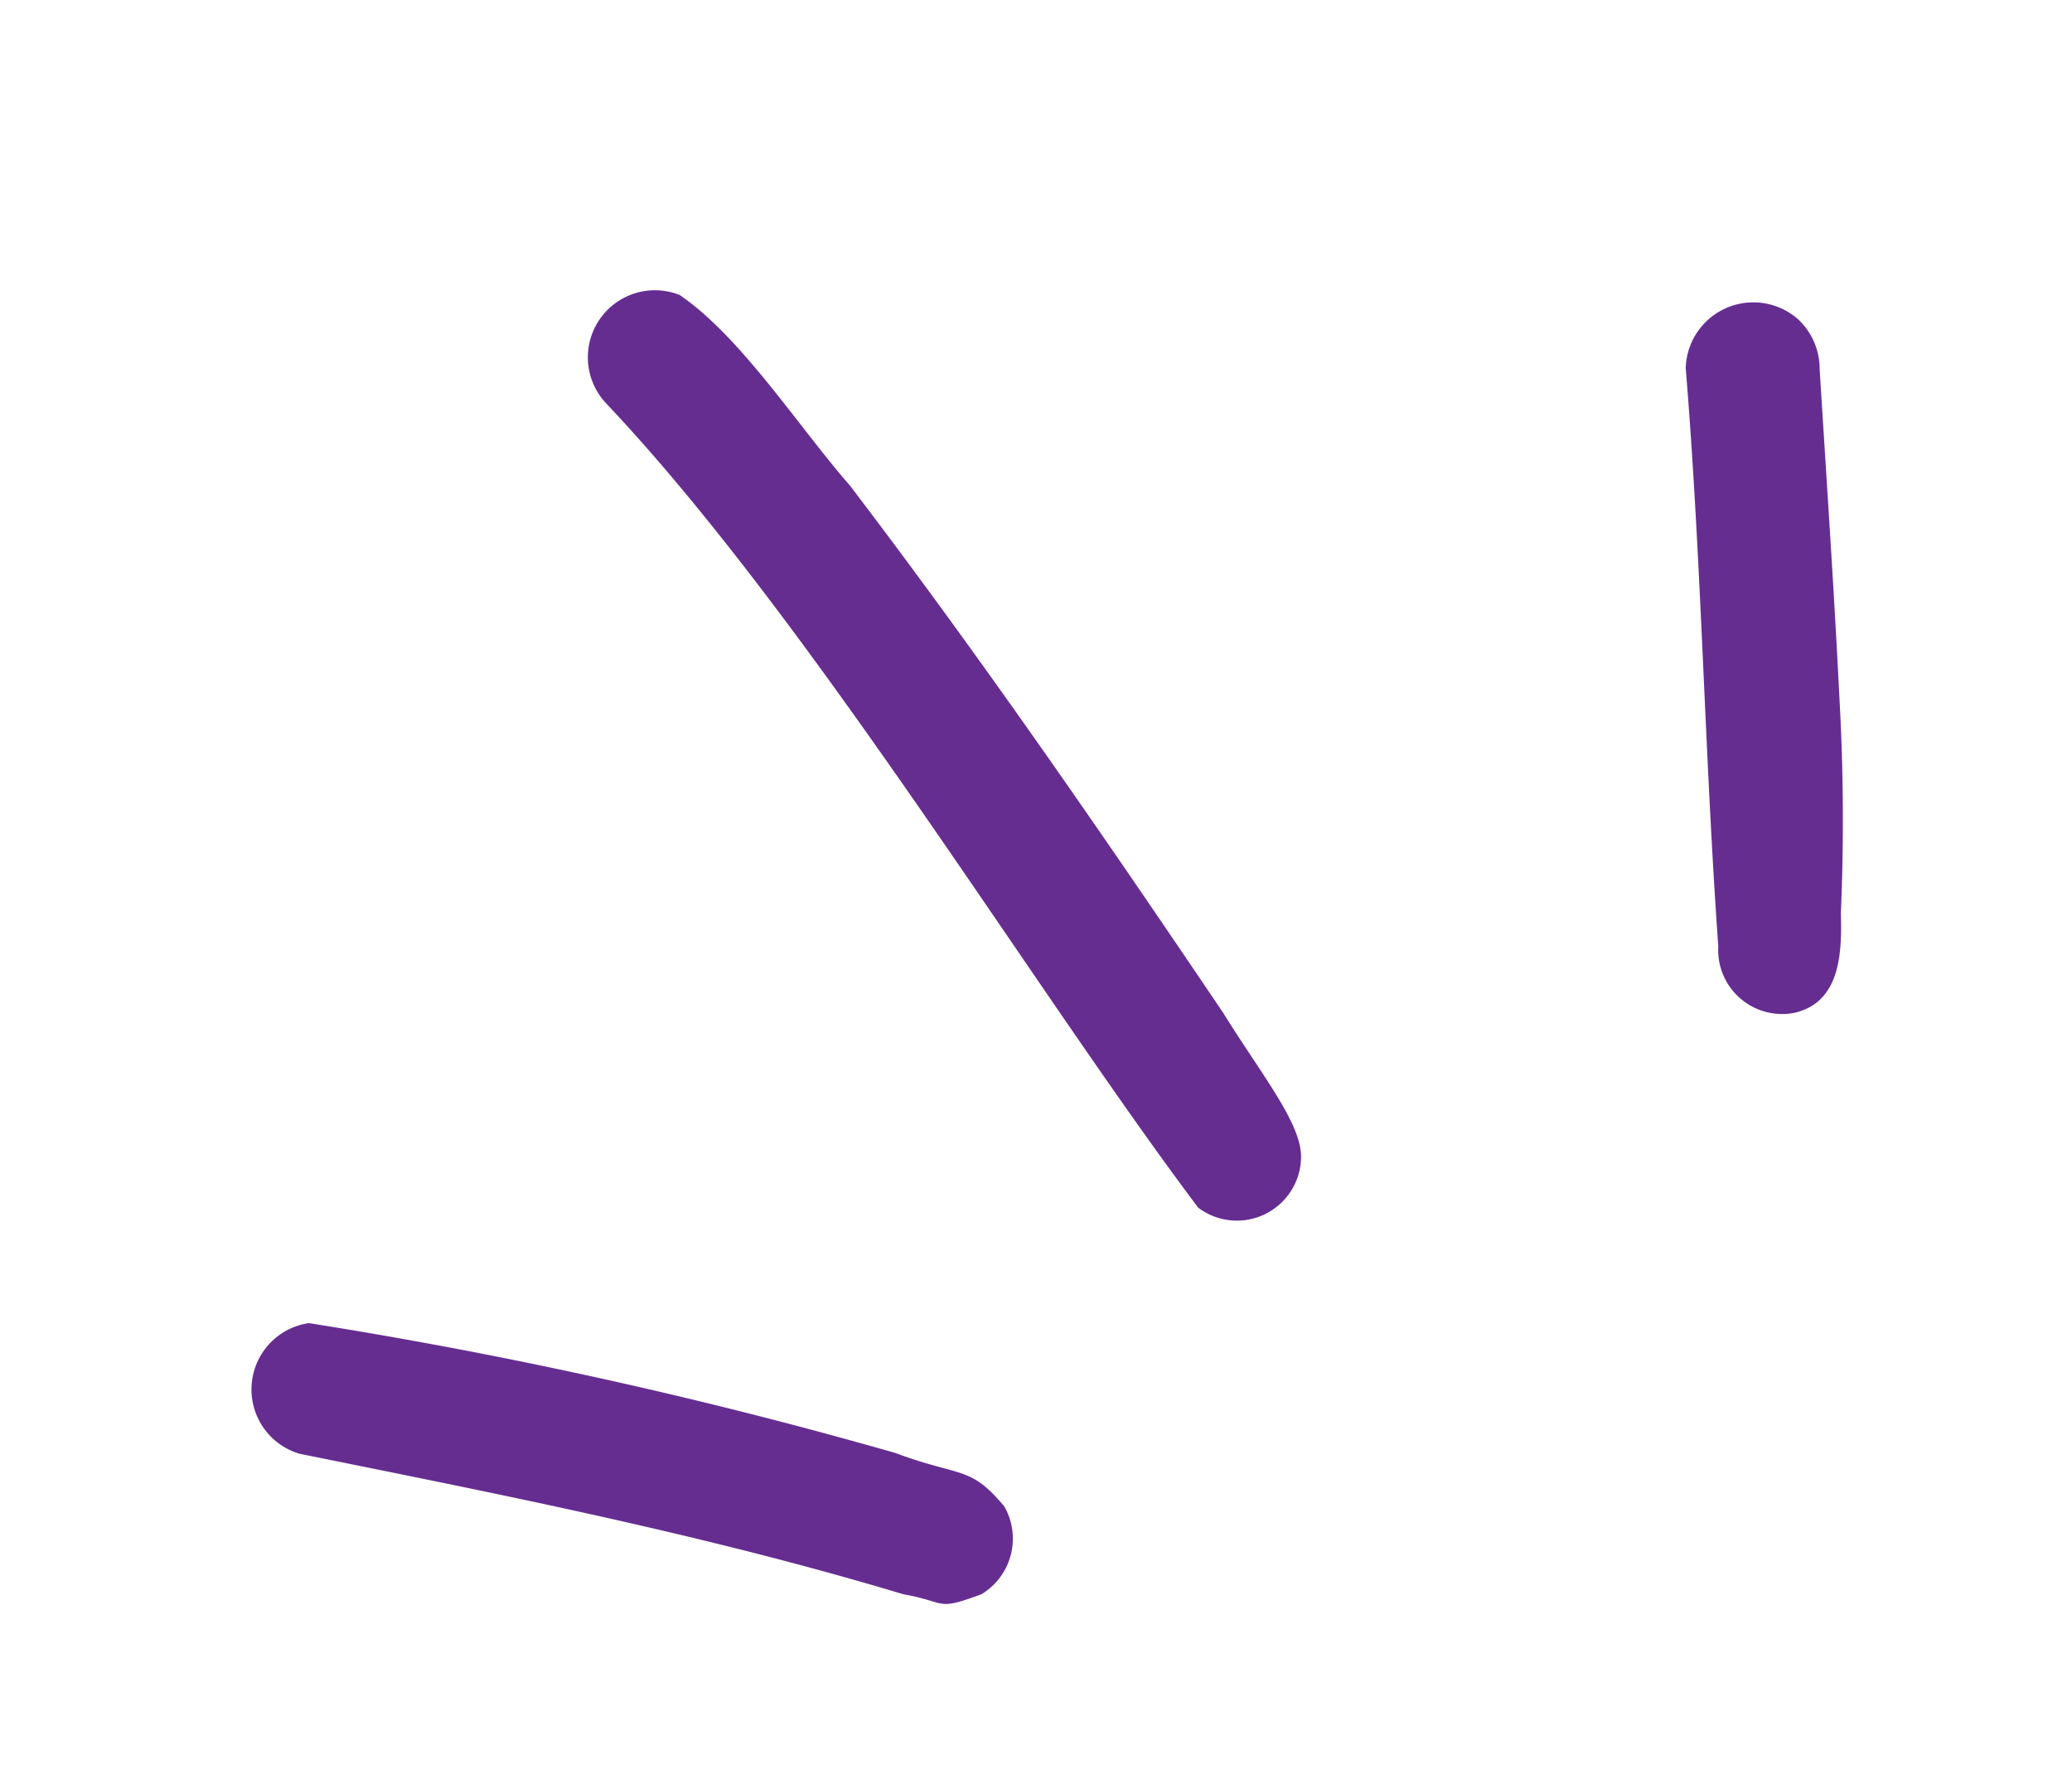 <svg xmlns="http://www.w3.org/2000/svg" width="46.629" height="39.712" viewBox="0 0 46.629 39.712">
  <path id="Path_3820" data-name="Path 3820" d="M15.736,60.183a1.461,1.461,0,0,1-1.009,1.777c-1.108.1-.762-.017-1.7-.457-3.958-2.45-8.14-4.5-12.3-6.569a1.508,1.508,0,0,1,.962-2.785,111.038,111.038,0,0,1,11.99,6.239c1.287.917,1.549.7,2.056,1.794M18.327,37.1c-.772-1.567-1.492-3.853-2.589-5.129a1.509,1.509,0,0,0-2.218,1.947c3.162,5.856,5.863,15.177,8.171,20.906a1.445,1.445,0,0,0,2.528-.491c.212-.733-.377-2.031-.851-3.6-1.579-4.579-3.2-9.147-5.04-13.63m21.607,1.961a1.522,1.522,0,0,0-2.758.361C36.4,43.7,35.34,47.913,34.517,52.176A1.439,1.439,0,0,0,35.8,54.065c1.063.025,1.372-1.051,1.574-1.894q.723-2.3,1.216-4.653c.523-2.426,1-4.861,1.493-7.295a1.523,1.523,0,0,0-.152-1.162" transform="matrix(0.966, -0.259, 0.259, 0.966, -8.188, -20.171)" fill="#662d91"/>
</svg>

